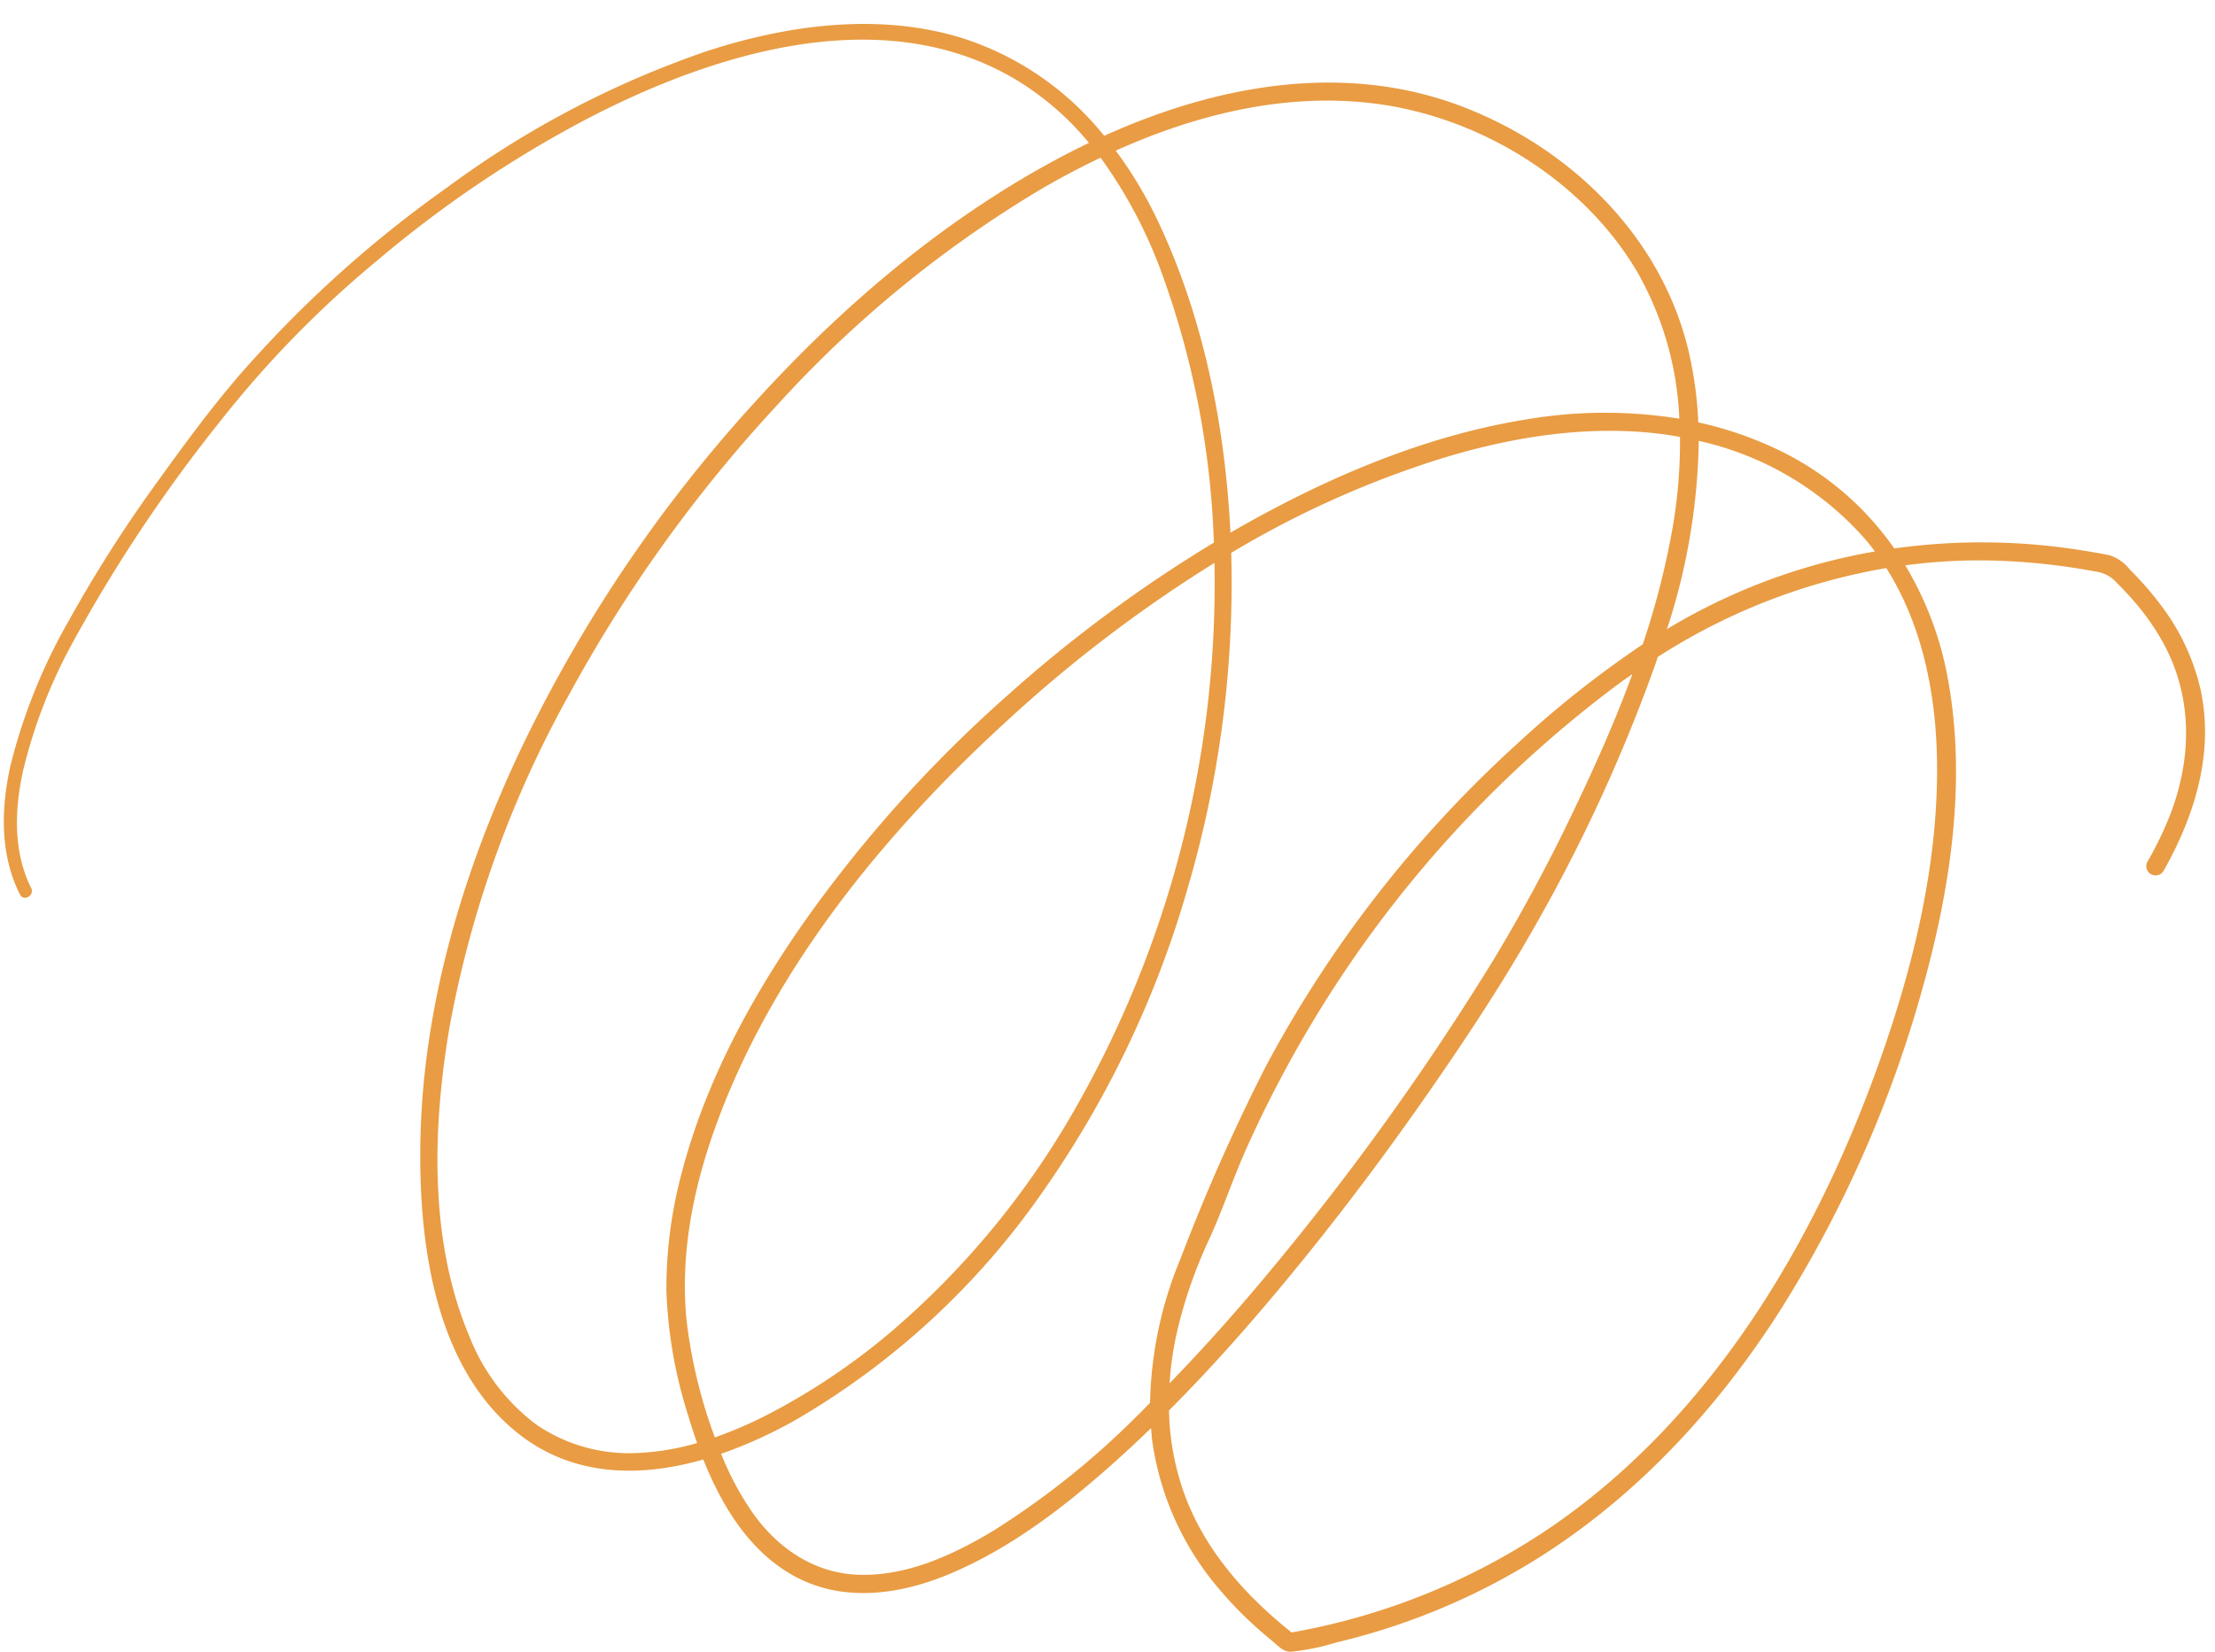 <?xml version="1.0" encoding="UTF-8" standalone="no"?><svg xmlns="http://www.w3.org/2000/svg" xmlns:xlink="http://www.w3.org/1999/xlink" fill="#e99c43" height="172.6" preserveAspectRatio="xMidYMid meet" version="1" viewBox="-0.4 -2.5 231.4 172.6" width="231.4" zoomAndPan="magnify"><g data-name="31" id="change1_1"><path d="M229.46,69.414a22.958,22.958,0,0,0-3.96-8.47,32.721,32.721,0,0,0-3.384-3.911,4.442,4.442,0,0,0-2.067-1.49c-.954-.215-1.929-.368-2.894-.523a65.941,65.941,0,0,0-19.663-.209A31.067,31.067,0,0,0,185.52,44.579a38.31,38.31,0,0,0-8.5-2.941,40.2,40.2,0,0,0-1.032-7.526c-2.849-11.9-12.268-21.087-23.508-25.431C140.116,3.9,126.712,6.37,114.954,11.694A31.221,31.221,0,0,0,100.3,1.536C91.622-1.2,82.171.039,73.657,2.774A100.023,100.023,0,0,0,46.311,17.09,123.134,123.134,0,0,0,24.486,36.846c-2.914,3.4-5.583,7.029-8.2,10.663a141.054,141.054,0,0,0-9.46,14.785A59,59,0,0,0,.688,77.522c-.994,4.475-1.109,9.272,1,13.454.391.777,1.554.094,1.167-.683-1.876-3.757-1.736-8.1-.878-12.113a54.13,54.13,0,0,1,5.3-13.687A159.228,159.228,0,0,1,22.566,41.571,110.1,110.1,0,0,1,38.992,24.738,121.157,121.157,0,0,1,61.034,9.865C74.346,2.953,92.005-2.5,105.913,5.932a29.955,29.955,0,0,1,7.452,6.5c-.666.32-1.329.644-1.983.981-12.618,6.5-23.713,15.916-33.192,26.41A148.882,148.882,0,0,0,53.84,76.148c-6.081,12.953-10.229,27.1-10.335,41.5-.077,10.279,1.668,23,10.384,29.761,5.7,4.423,12.637,4.475,19.186,2.6,1.987,4.989,4.953,9.8,9.724,12.3,5.082,2.664,10.926,1.79,16.023-.349,6.707-2.816,12.584-7.471,17.932-12.323,1.049-.952,2.077-1.926,3.1-2.911.035.417.053.834.107,1.25a30.291,30.291,0,0,0,7.14,15.73,39.223,39.223,0,0,0,3.532,3.646c.611.558,1.24,1.1,1.881,1.622.554.453,1.149,1.138,1.9,1.125a23.828,23.828,0,0,0,4.766-.963q2.333-.555,4.624-1.264a69.877,69.877,0,0,0,16.719-7.712c10.28-6.521,18.645-15.65,25.146-25.883a126.379,126.379,0,0,0,14.816-33.648c2.9-10.4,4.594-21.629,2.579-32.355a35.055,35.055,0,0,0-4.423-11.7,58.722,58.722,0,0,1,9.134-.5A67.75,67.75,0,0,1,218.5,57.218a3.575,3.575,0,0,1,2.245,1.189q.933.921,1.792,1.912a25.385,25.385,0,0,1,2.978,4.223c3.147,5.637,3.106,12.025.848,17.973a36.432,36.432,0,0,1-2.421,5.028.969.969,0,0,0,1.672.978C228.9,82.73,230.959,76.074,229.46,69.414ZM194.587,53.993c.308.369.6.748.886,1.131a62.718,62.718,0,0,0-19.56,6.864c-.73.4-1.45.824-2.164,1.253a66.135,66.135,0,0,0,3.319-19.673A32.549,32.549,0,0,1,194.587,53.993ZM143.252,8.327c10.921,1.384,21.708,7.981,27.358,17.534a33.73,33.73,0,0,1,4.428,15.39,48.865,48.865,0,0,0-15.893.061c-9.7,1.545-18.992,5.3-27.6,9.943q-1.716.925-3.4,1.907c-.552-11.126-2.8-22.472-7.582-32.567a43.548,43.548,0,0,0-4.4-7.354C124.669,9.418,133.944,7.148,143.252,8.327ZM111.666,113.8A87.438,87.438,0,0,1,92.7,136.657a69.378,69.378,0,0,1-12.529,8.467,44.373,44.373,0,0,1-5.885,2.574c-.071-.2-.152-.394-.221-.593a52.864,52.864,0,0,1-2.716-11.42c-.762-7.129.72-14.306,3.19-20.978,6.027-16.281,17.7-30.428,30.4-42.01A143.991,143.991,0,0,1,126.474,56.32,110.641,110.641,0,0,1,111.666,113.8Zm-45.38,35.525a17.193,17.193,0,0,1-10.682-2.98,21.257,21.257,0,0,1-7-9.282c-4.174-9.91-3.821-21.718-2.062-32.121A113.133,113.133,0,0,1,59.012,70.155,149.7,149.7,0,0,1,80.738,39.889a120.906,120.906,0,0,1,27.5-22.552c2.05-1.2,4.168-2.324,6.339-3.36a49.26,49.26,0,0,1,6.57,12.55A91.018,91.018,0,0,1,126.411,54.2a143.891,143.891,0,0,0-21.486,15.9A137.672,137.672,0,0,0,83.41,94.127c-5.467,7.858-10.127,16.53-12.564,25.834a46.591,46.591,0,0,0-1.627,12.45,48.414,48.414,0,0,0,2.29,13.05c.278.93.585,1.876.922,2.825A26.161,26.161,0,0,1,66.286,149.324Zm52.19-3.956A85.5,85.5,0,0,1,103.3,157.5c-4.169,2.5-8.964,4.7-13.932,4.557-4.66-.131-8.522-2.758-11.154-6.5a30.6,30.6,0,0,1-3.277-6.144,47.629,47.629,0,0,0,8.075-3.707,81.028,81.028,0,0,0,25.353-23.429,106.214,106.214,0,0,0,15.374-32.188,113.122,113.122,0,0,0,4.485-34.819,101.736,101.736,0,0,1,22.211-9.938c7.153-2.166,14.718-3.382,22.19-2.546.829.093,1.657.222,2.483.372a52.322,52.322,0,0,1-.783,9.551,83.419,83.419,0,0,1-3.108,12.12,107.524,107.524,0,0,0-13.2,10.47,124.9,124.9,0,0,0-26.208,33.69,205.145,205.145,0,0,0-8.863,19.991,41.151,41.151,0,0,0-3.2,15.113C119.318,144.517,118.905,144.951,118.476,145.368Zm51.659-77.433c-1.657,4.523-3.6,8.95-5.661,13.273A181.032,181.032,0,0,1,155.7,97.677a279.51,279.51,0,0,1-22.35,31.342c-3.68,4.49-7.517,8.861-11.565,13.025a34.085,34.085,0,0,1,.735-5.182,48.978,48.978,0,0,1,3.372-9.8c1.466-3.186,2.561-6.548,4.009-9.75a125.339,125.339,0,0,1,10.076-18.156,123.031,123.031,0,0,1,28.7-30.185C169.157,68.619,169.647,68.279,170.135,67.935ZM201.968,78.17c-.042,9.317-2.11,18.574-5.033,27.382-6.542,19.714-17.556,39.173-34.911,51.255a69.683,69.683,0,0,1-27.487,11.275c-4.654-3.7-8.758-8.254-10.971-13.845a27.173,27.173,0,0,1-1.839-9.354c4.5-4.508,8.718-9.3,12.758-14.215,5.325-6.476,10.351-13.2,15.109-20.1,3.5-5.075,6.9-10.242,9.96-15.595A171.148,171.148,0,0,0,172.4,67.285c.134-.377.262-.759.392-1.14a63.841,63.841,0,0,1,23.869-9.283C200.634,63.136,202,70.8,201.968,78.17Z"/></g></svg>